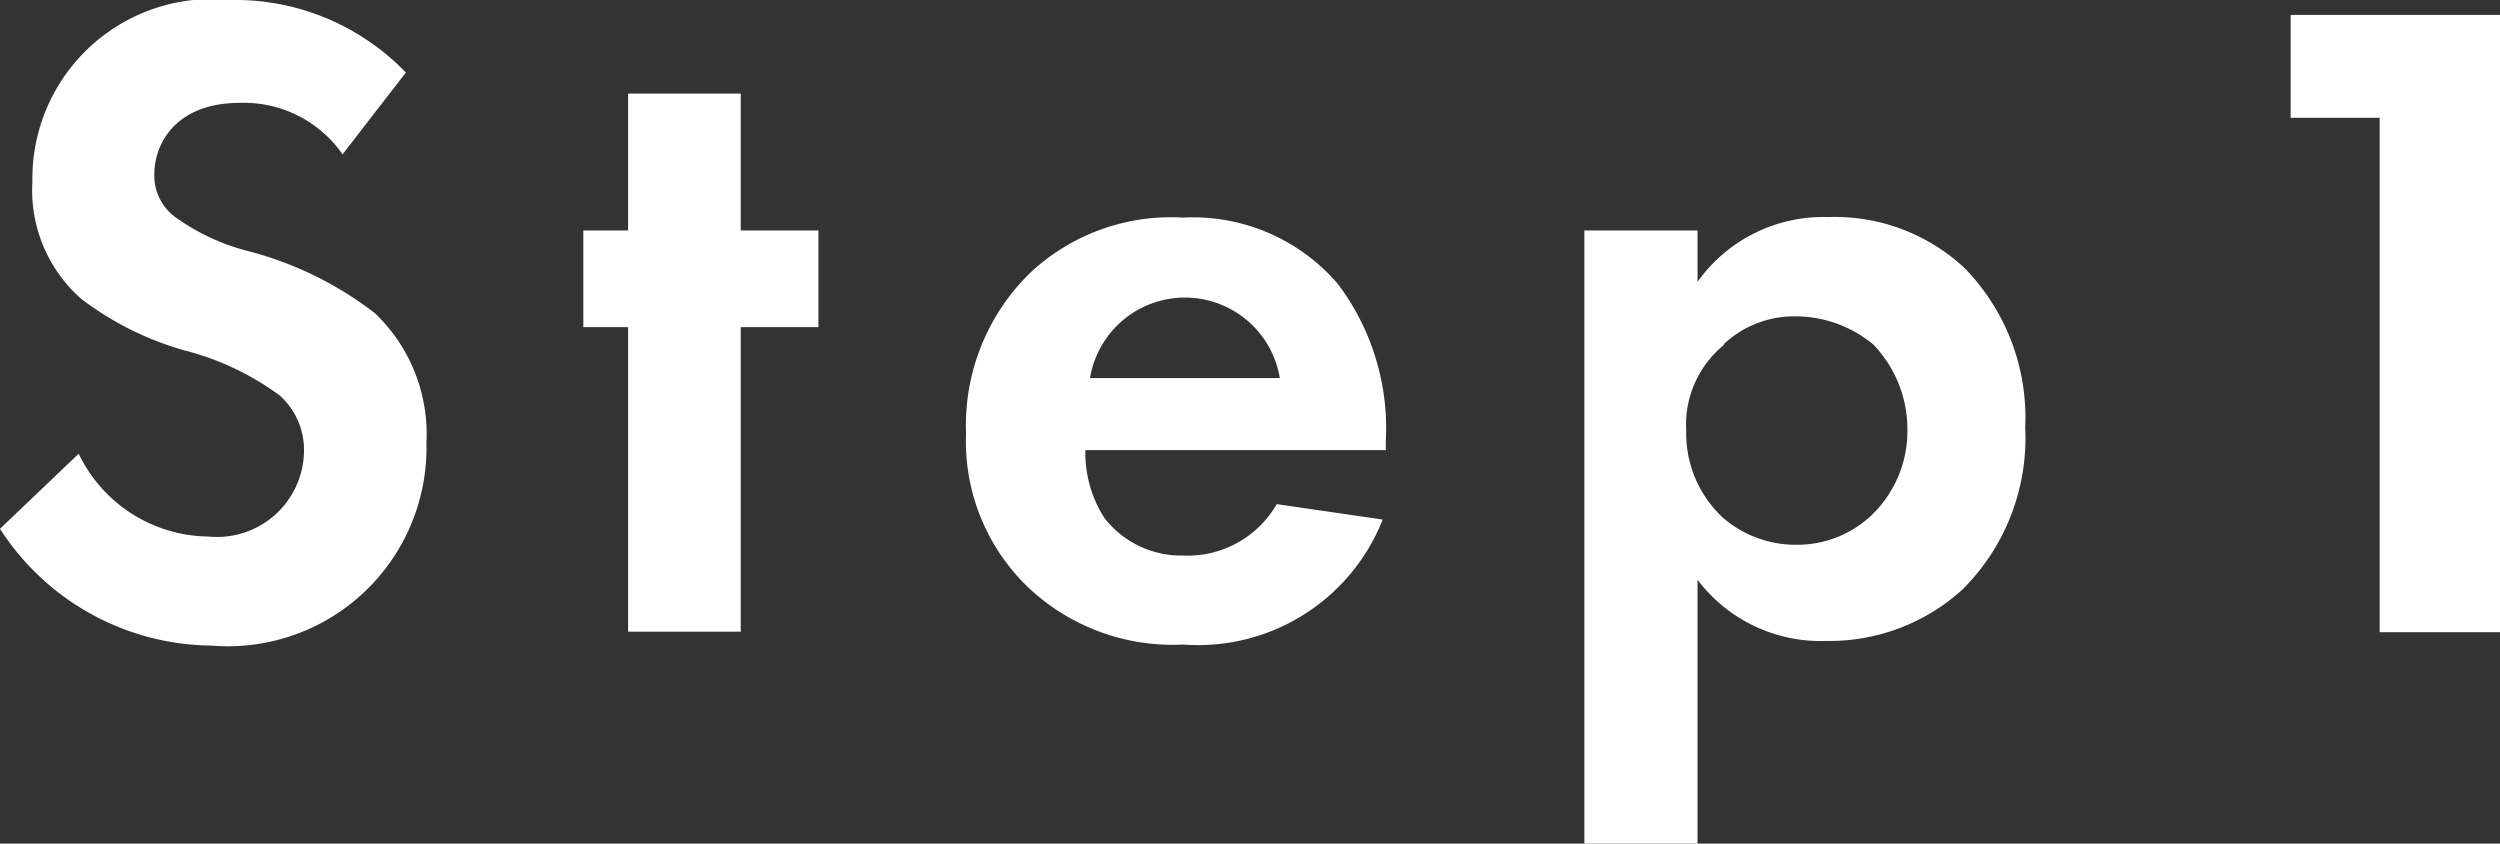 <svg xmlns="http://www.w3.org/2000/svg" viewBox="0 0 48.6 16.4"><rect x="0" y="0" width="48.6" height="16.4" fill="#333333" stroke="none"/><defs><style>.cls-1{fill:#fff;}</style></defs><g id="レイヤー_2" data-name="レイヤー 2"><g id="レイヤー_3" data-name="レイヤー 3"><path class="cls-1" d="M6.66,3a2.34,2.34,0,0,0-2-1C3.44,2,3,2.77,3,3.39a1,1,0,0,0,.38.81,4.18,4.18,0,0,0,1.44.68A6.84,6.84,0,0,1,7.29,6.09a3.25,3.25,0,0,1,1,2.52,3.86,3.86,0,0,1-4.18,3.94A4.94,4.94,0,0,1,0,10.28L1.53,8.82a2.83,2.83,0,0,0,2.52,1.61A1.69,1.69,0,0,0,5.91,8.77a1.42,1.42,0,0,0-.47-1.08,5.35,5.35,0,0,0-1.86-.88,6,6,0,0,1-2-1A2.81,2.81,0,0,1,.63,3.53,3.49,3.49,0,0,1,4.48,0,4.61,4.61,0,0,1,7.89,1.41Z"/><path class="cls-1" d="M14.4,6.36v5.92H12.21V6.36h-.87V4.48h.87V1.82H14.4V4.48h1.51V6.36Z"/><path class="cls-1" d="M26.88,10.1A3.86,3.86,0,0,1,23,12.53a4.09,4.09,0,0,1-3-1.1,3.93,3.93,0,0,1-1.22-3A4.14,4.14,0,0,1,20,5.33,4,4,0,0,1,23,4.23a3.71,3.71,0,0,1,3,1.28,4.65,4.65,0,0,1,.94,3.06v.18H21.1a2.34,2.34,0,0,0,.37,1.32A1.89,1.89,0,0,0,23,10.8a2,2,0,0,0,1.82-1Zm-2-2.75a1.87,1.87,0,0,0-3.69,0Z"/><path class="cls-1" d="M33,16.4h-2.2V4.48H33v1a3,3,0,0,1,2.54-1.26,3.69,3.69,0,0,1,2.66,1,4.16,4.16,0,0,1,1.17,3.09,4.15,4.15,0,0,1-1.22,3.15,3.84,3.84,0,0,1-2.65,1A3,3,0,0,1,33,11.27Zm.52-9.7a2,2,0,0,0-.74,1.67,2.24,2.24,0,0,0,.72,1.7,2.16,2.16,0,0,0,1.44.52A2.1,2.1,0,0,0,36.4,10a2.27,2.27,0,0,0,.68-1.66,2.38,2.38,0,0,0-.66-1.64,2.37,2.37,0,0,0-1.5-.55A2,2,0,0,0,33.5,6.7Z"/><path class="cls-1" d="M46.26,2.29H44.53v-2H48.6v12H46.26Z"/></g></g></svg>